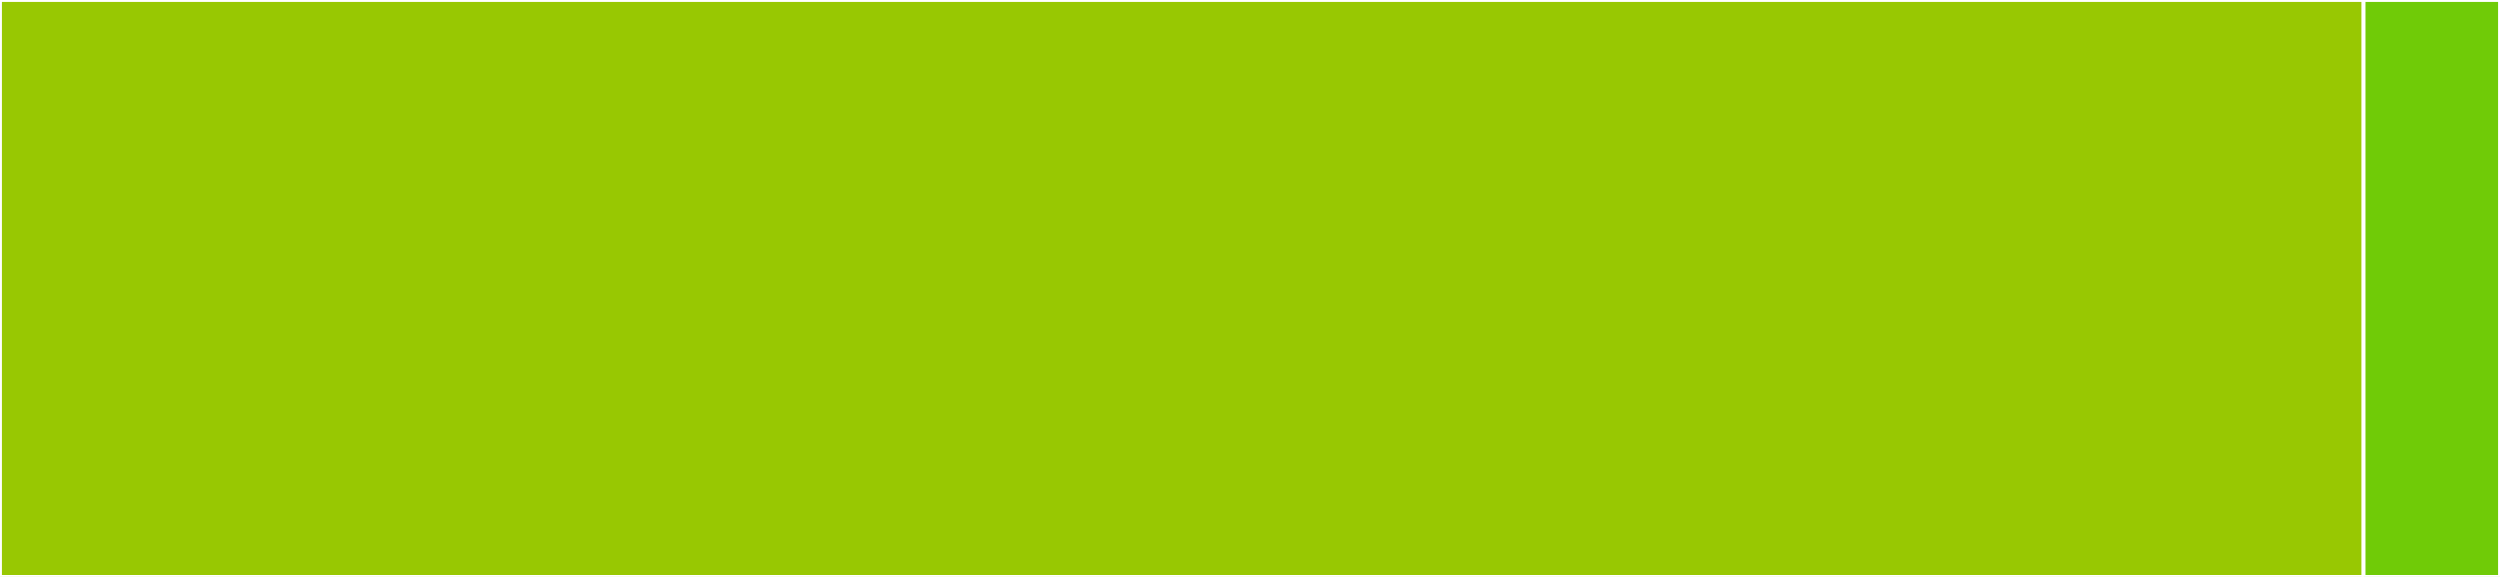 <svg baseProfile="full" width="650" height="150" viewBox="0 0 650 150" version="1.1"
xmlns="http://www.w3.org/2000/svg" xmlns:ev="http://www.w3.org/2001/xml-events"
xmlns:xlink="http://www.w3.org/1999/xlink">

<rect x="0" y="0" width="650" height="150" fill="#333333" stroke="none"/>

<style>rect.s{mask:url(#mask);}</style>
<defs>
  <pattern id="white" width="4" height="4" patternUnits="userSpaceOnUse" patternTransform="rotate(45)">
    <rect width="2" height="2" transform="translate(0,0)" fill="white"></rect>
  </pattern>
  <mask id="mask">
    <rect x="0" y="0" width="100%" height="100%" fill="url(#white)"></rect>
  </mask>
</defs>

<rect x="0" y="0" width="614.525" height="150.0" fill="#98c802" stroke="white" stroke-width="1" class=" tooltipped" data-content="CommandLine.java"><title>CommandLine.java</title></rect>
<rect x="614.525" y="0" width="35.475" height="150" fill="#70cb07" stroke="white" stroke-width="1" class=" tooltipped" data-content="AutoComplete.java"><title>AutoComplete.java</title></rect>
</svg>